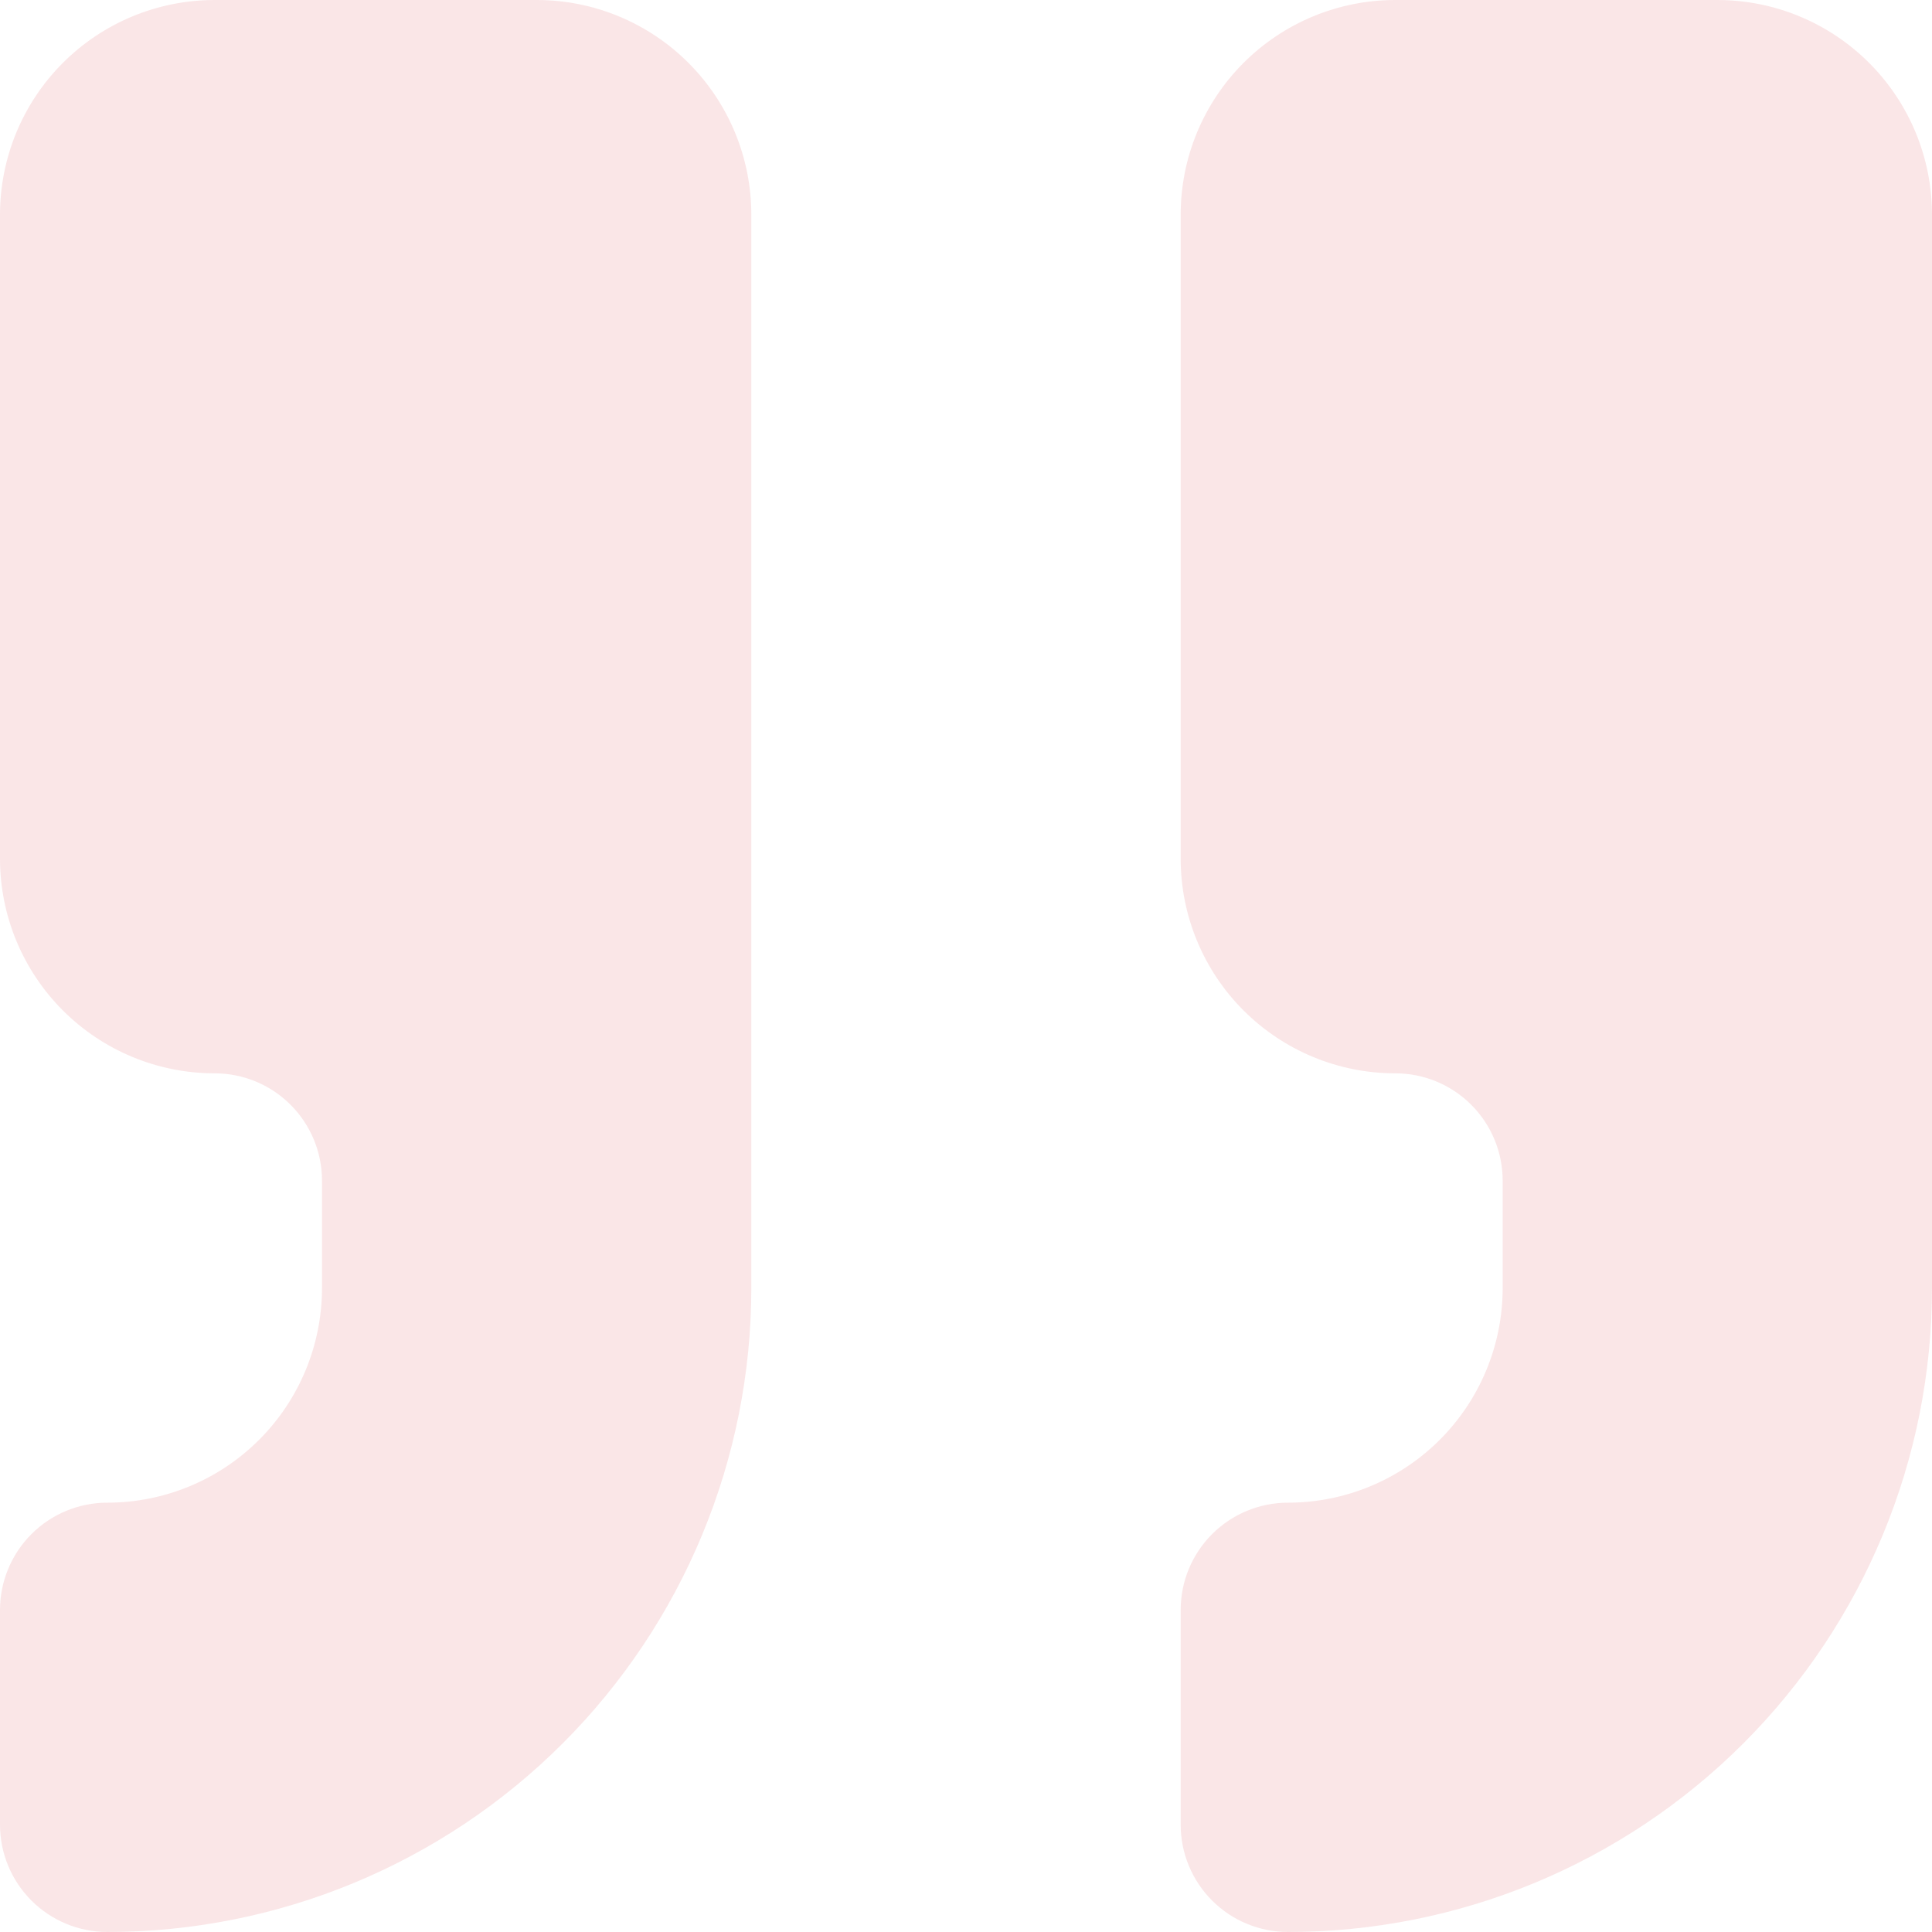 <svg width="285" height="285" viewBox="0 0 285 285" fill="none" xmlns="http://www.w3.org/2000/svg">
<path d="M205.833 0C197.435 0 189.38 3.336 183.442 9.275C177.503 15.214 174.167 23.268 174.167 31.667V126.667C174.167 135.065 177.503 143.12 183.442 149.058C189.38 154.997 197.435 158.333 205.833 158.333C210.033 158.333 214.06 160.001 217.029 162.971C219.999 165.94 221.667 169.967 221.667 174.167V190C221.667 198.399 218.33 206.453 212.392 212.392C206.453 218.33 198.399 221.667 190 221.667C185.801 221.667 181.773 223.335 178.804 226.304C175.835 229.273 174.167 233.301 174.167 237.5V269.167C174.167 273.366 175.835 277.393 178.804 280.363C181.773 283.332 185.801 285 190 285C215.196 285 239.359 274.991 257.175 257.175C274.991 239.359 285 215.196 285 190V31.667C285 23.268 281.664 15.214 275.725 9.275C269.786 3.336 261.732 0 253.333 0H205.833ZM31.667 0C23.268 0 15.214 3.336 9.275 9.275C3.336 15.214 0 23.268 0 31.667V126.667C0 135.065 3.336 143.12 9.275 149.058C15.214 154.997 23.268 158.333 31.667 158.333C35.866 158.333 39.893 160.001 42.862 162.971C45.832 165.94 47.5 169.967 47.5 174.167V190C47.5 198.399 44.164 206.453 38.225 212.392C32.286 218.33 24.232 221.667 15.833 221.667C11.634 221.667 7.607 223.335 4.637 226.304C1.668 229.273 0 233.301 0 237.5V269.167C0 273.366 1.668 277.393 4.637 280.363C7.607 283.332 11.634 285 15.833 285C41.029 285 65.192 274.991 83.008 257.175C100.824 239.359 110.833 215.196 110.833 190V31.667C110.833 23.268 107.497 15.214 101.558 9.275C95.62 3.336 87.565 0 79.167 0H31.667Z" fill="#C8000A" fill-opacity="0.1"/>
</svg>
